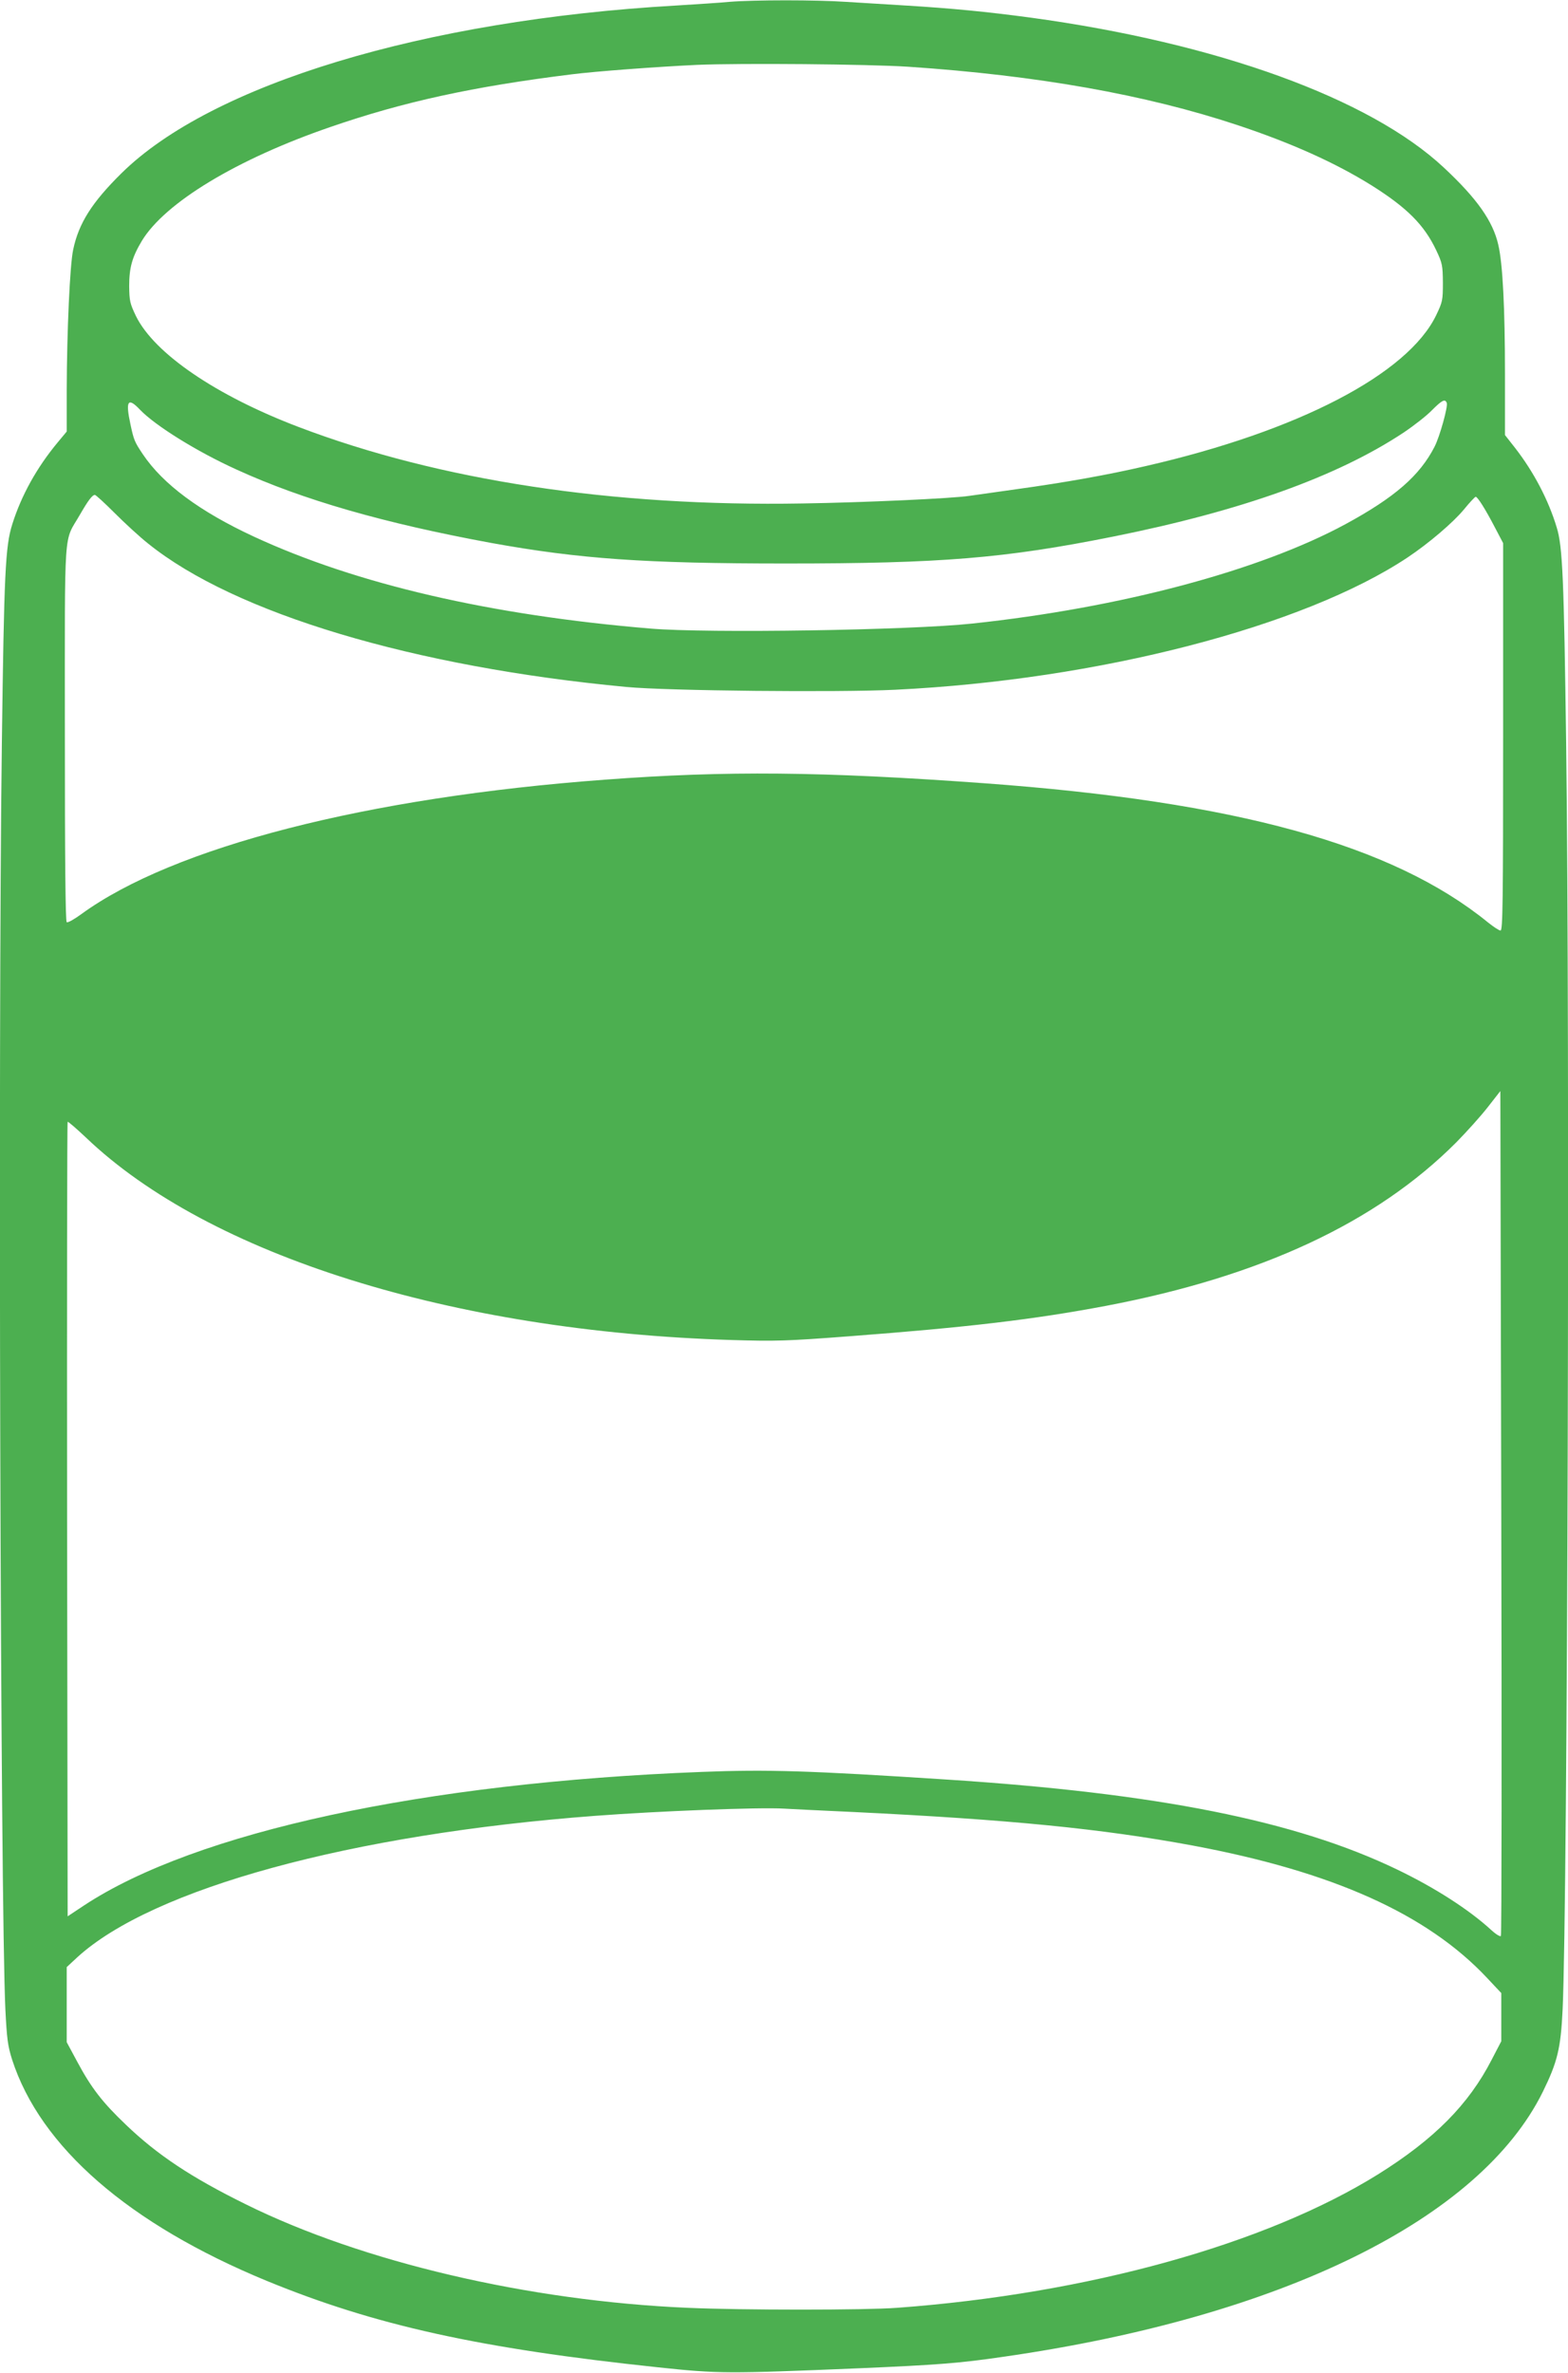 <?xml version="1.0" standalone="no"?>
<!DOCTYPE svg PUBLIC "-//W3C//DTD SVG 20010904//EN"
 "http://www.w3.org/TR/2001/REC-SVG-20010904/DTD/svg10.dtd">
<svg version="1.0" xmlns="http://www.w3.org/2000/svg"
 width="846pt" height="1280pt" viewBox="0 0 846 1280"
 preserveAspectRatio="xMidYMid meet">
<g transform="translate(0,1280) scale(0.1,-0.1)"
fill="#4caf50" stroke="none">
<path d="M3935 12790 c-49 -5 -180 -13 -290 -20 -1359 -78 -2504 -425 -2990
-905 -159 -157 -230 -269 -260 -411 -18 -82 -34 -441 -35 -756 l0 -226 -49
-59 c-113 -136 -196 -286 -245 -442 -37 -118 -44 -256 -56 -1185 -21 -1597 -8
-6243 19 -6826 8 -159 13 -197 36 -270 152 -472 630 -888 1375 -1195 584 -240
1147 -364 2110 -466 331 -35 368 -35 1090 -5 416 18 537 27 775 62 1498 215
2569 741 2909 1429 79 161 97 234 107 445 27 583 40 5229 19 6826 -12 891 -19
1067 -51 1169 -45 149 -124 299 -224 428 l-55 70 0 328 c0 353 -12 596 -36
698 -29 128 -115 250 -294 417 -399 373 -1223 672 -2230 809 -238 32 -426 50
-670 65 -102 6 -249 15 -326 20 -161 11 -495 11 -629 0z m965 -350 c699 -47
1283 -151 1777 -315 292 -97 529 -204 723 -325 191 -120 284 -213 349 -350 33
-70 35 -81 36 -175 0 -95 -2 -104 -36 -175 -153 -318 -745 -626 -1566 -814
-202 -47 -436 -89 -698 -125 -121 -17 -236 -33 -255 -36 -90 -14 -570 -36
-900 -41 -1025 -18 -1961 124 -2720 413 -444 169 -776 395 -876 597 -33 69
-36 82 -37 163 0 99 16 156 68 243 125 207 514 442 1018 615 394 136 769 218
1302 284 125 16 461 41 675 51 236 10 926 4 1140 -10z m2906 -1814 c7 -19 -38
-182 -66 -236 -80 -156 -214 -273 -481 -418 -464 -251 -1215 -451 -2014 -536
-335 -36 -1427 -53 -1735 -27 -863 72 -1585 239 -2140 496 -291 135 -490 282
-599 444 -45 67 -49 77 -67 161 -28 129 -14 149 52 79 83 -86 306 -225 520
-322 358 -164 798 -290 1374 -396 476 -86 826 -111 1590 -111 839 0 1180 28
1765 145 694 139 1210 324 1569 562 55 37 123 90 152 120 55 55 71 63 80 39z
m-7188 -593 c54 -54 135 -129 182 -166 467 -376 1432 -665 2580 -773 221 -21
1142 -30 1450 -15 1095 53 2203 340 2765 714 114 76 246 189 303 258 31 38 60
69 64 69 10 0 52 -66 105 -168 l43 -82 0 -1045 c0 -892 -2 -1045 -14 -1045 -8
0 -38 20 -68 44 -515 419 -1359 652 -2723 751 -870 63 -1387 68 -2040 19
-1286 -95 -2331 -364 -2827 -726 -37 -27 -72 -47 -78 -43 -7 4 -10 338 -10
1020 0 1145 -8 1023 81 1178 45 78 67 107 81 107 5 0 53 -44 106 -97z m7480
-7677 c-4 -5 -27 9 -52 32 -120 110 -303 228 -509 327 -547 263 -1289 411
-2432 485 -740 48 -964 55 -1320 41 -1501 -58 -2730 -324 -3331 -720 l-89 -59
-3 2141 c-1 1177 0 2142 3 2145 2 3 47 -36 99 -85 663 -634 1976 -1046 3483
-1092 235 -7 292 -6 633 20 646 49 999 91 1386 164 837 159 1459 449 1891 882
55 56 132 141 170 190 l68 87 5 -2274 c3 -1251 2 -2279 -2 -2284z m-3498 669
c845 -41 1343 -90 1834 -181 756 -141 1265 -369 1589 -714 l77 -82 0 -130 0
-130 -52 -100 c-124 -241 -309 -428 -613 -618 -606 -377 -1565 -644 -2595
-720 -172 -13 -836 -13 -1130 0 -858 37 -1755 247 -2385 559 -292 144 -475
265 -646 429 -127 121 -187 199 -263 341 l-56 104 0 203 0 202 57 53 c406 371
1477 664 2793 763 342 26 886 47 1020 39 30 -2 197 -10 370 -18z"/>
</g>
</svg>
